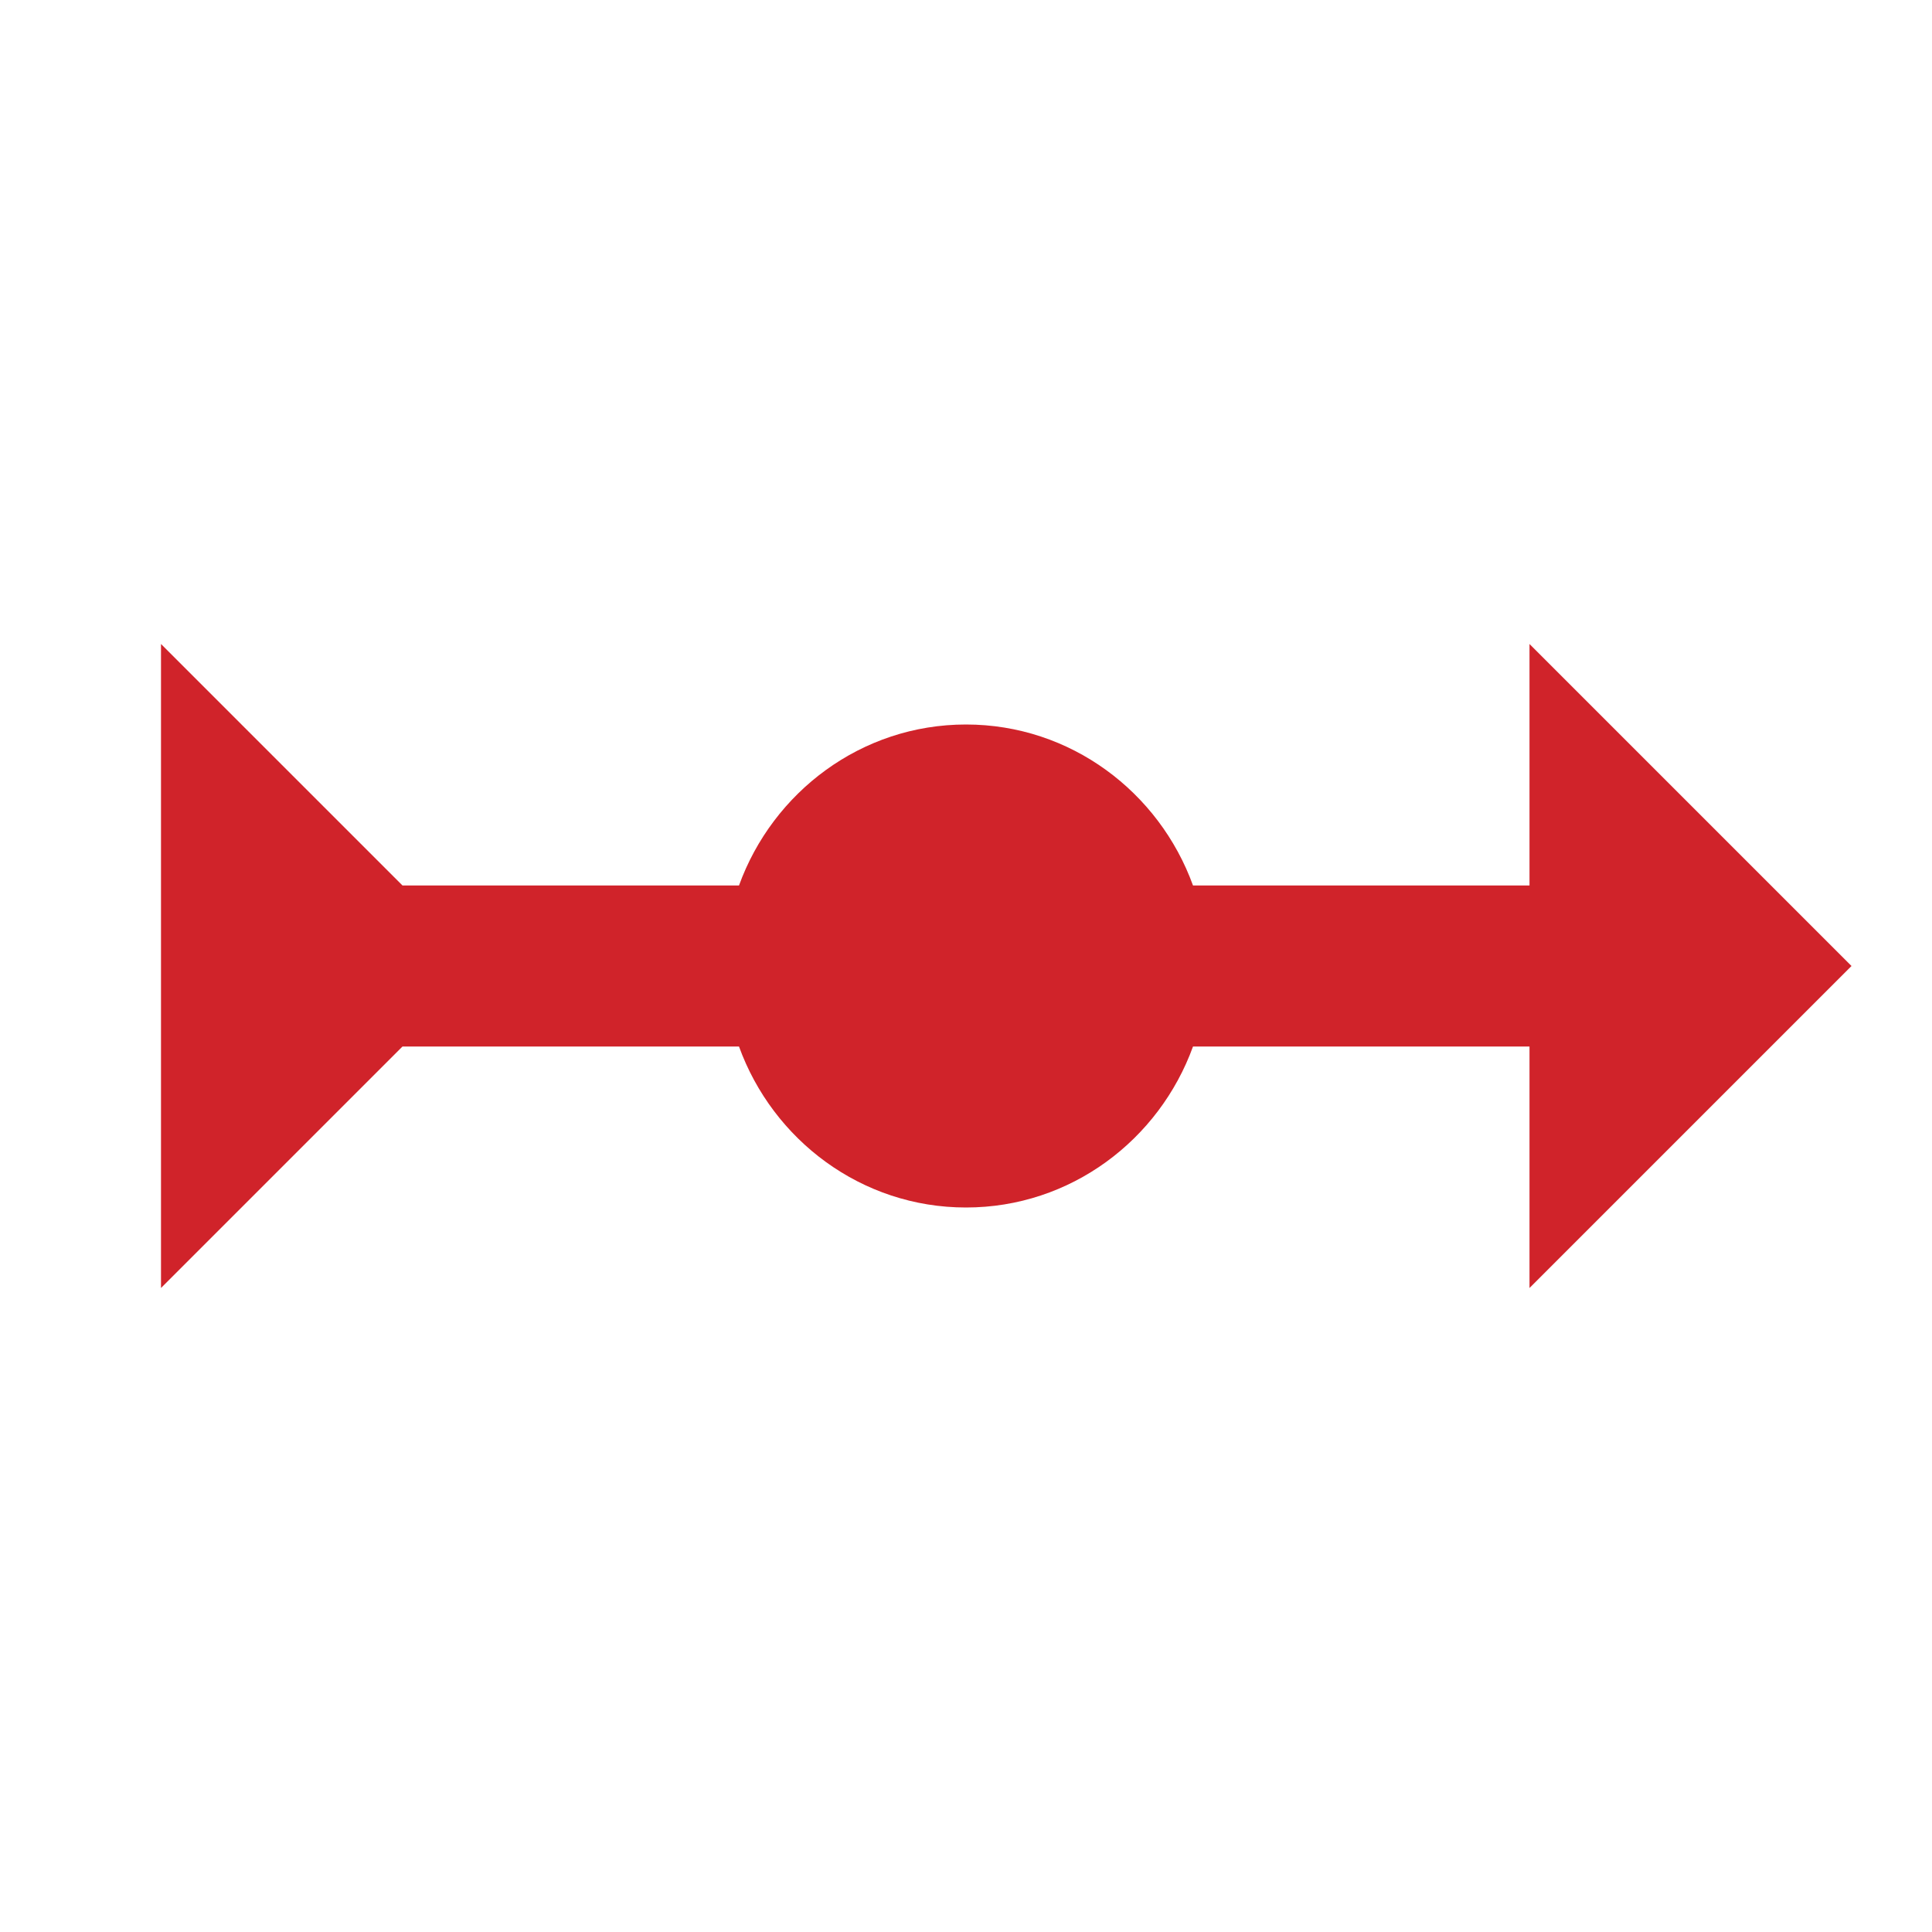 <svg xmlns="http://www.w3.org/2000/svg" id="svg66793" version="1.1" viewBox="0 0 24 24">
  <defs id="defs66797"></defs>
  
  <path style="fill:#d0232a;fill-opacity:1" id="path66791" d="M23 12L19 8V11H14.82C14.4 9.84 13.3 9 12 9S9.6 9.84 9.18 11H5L2 8V16L5 13H9.18C9.6 14.16 10.7 15 12 15S14.4 14.16 14.82 13H19V16L23 12Z"></path>
</svg>
